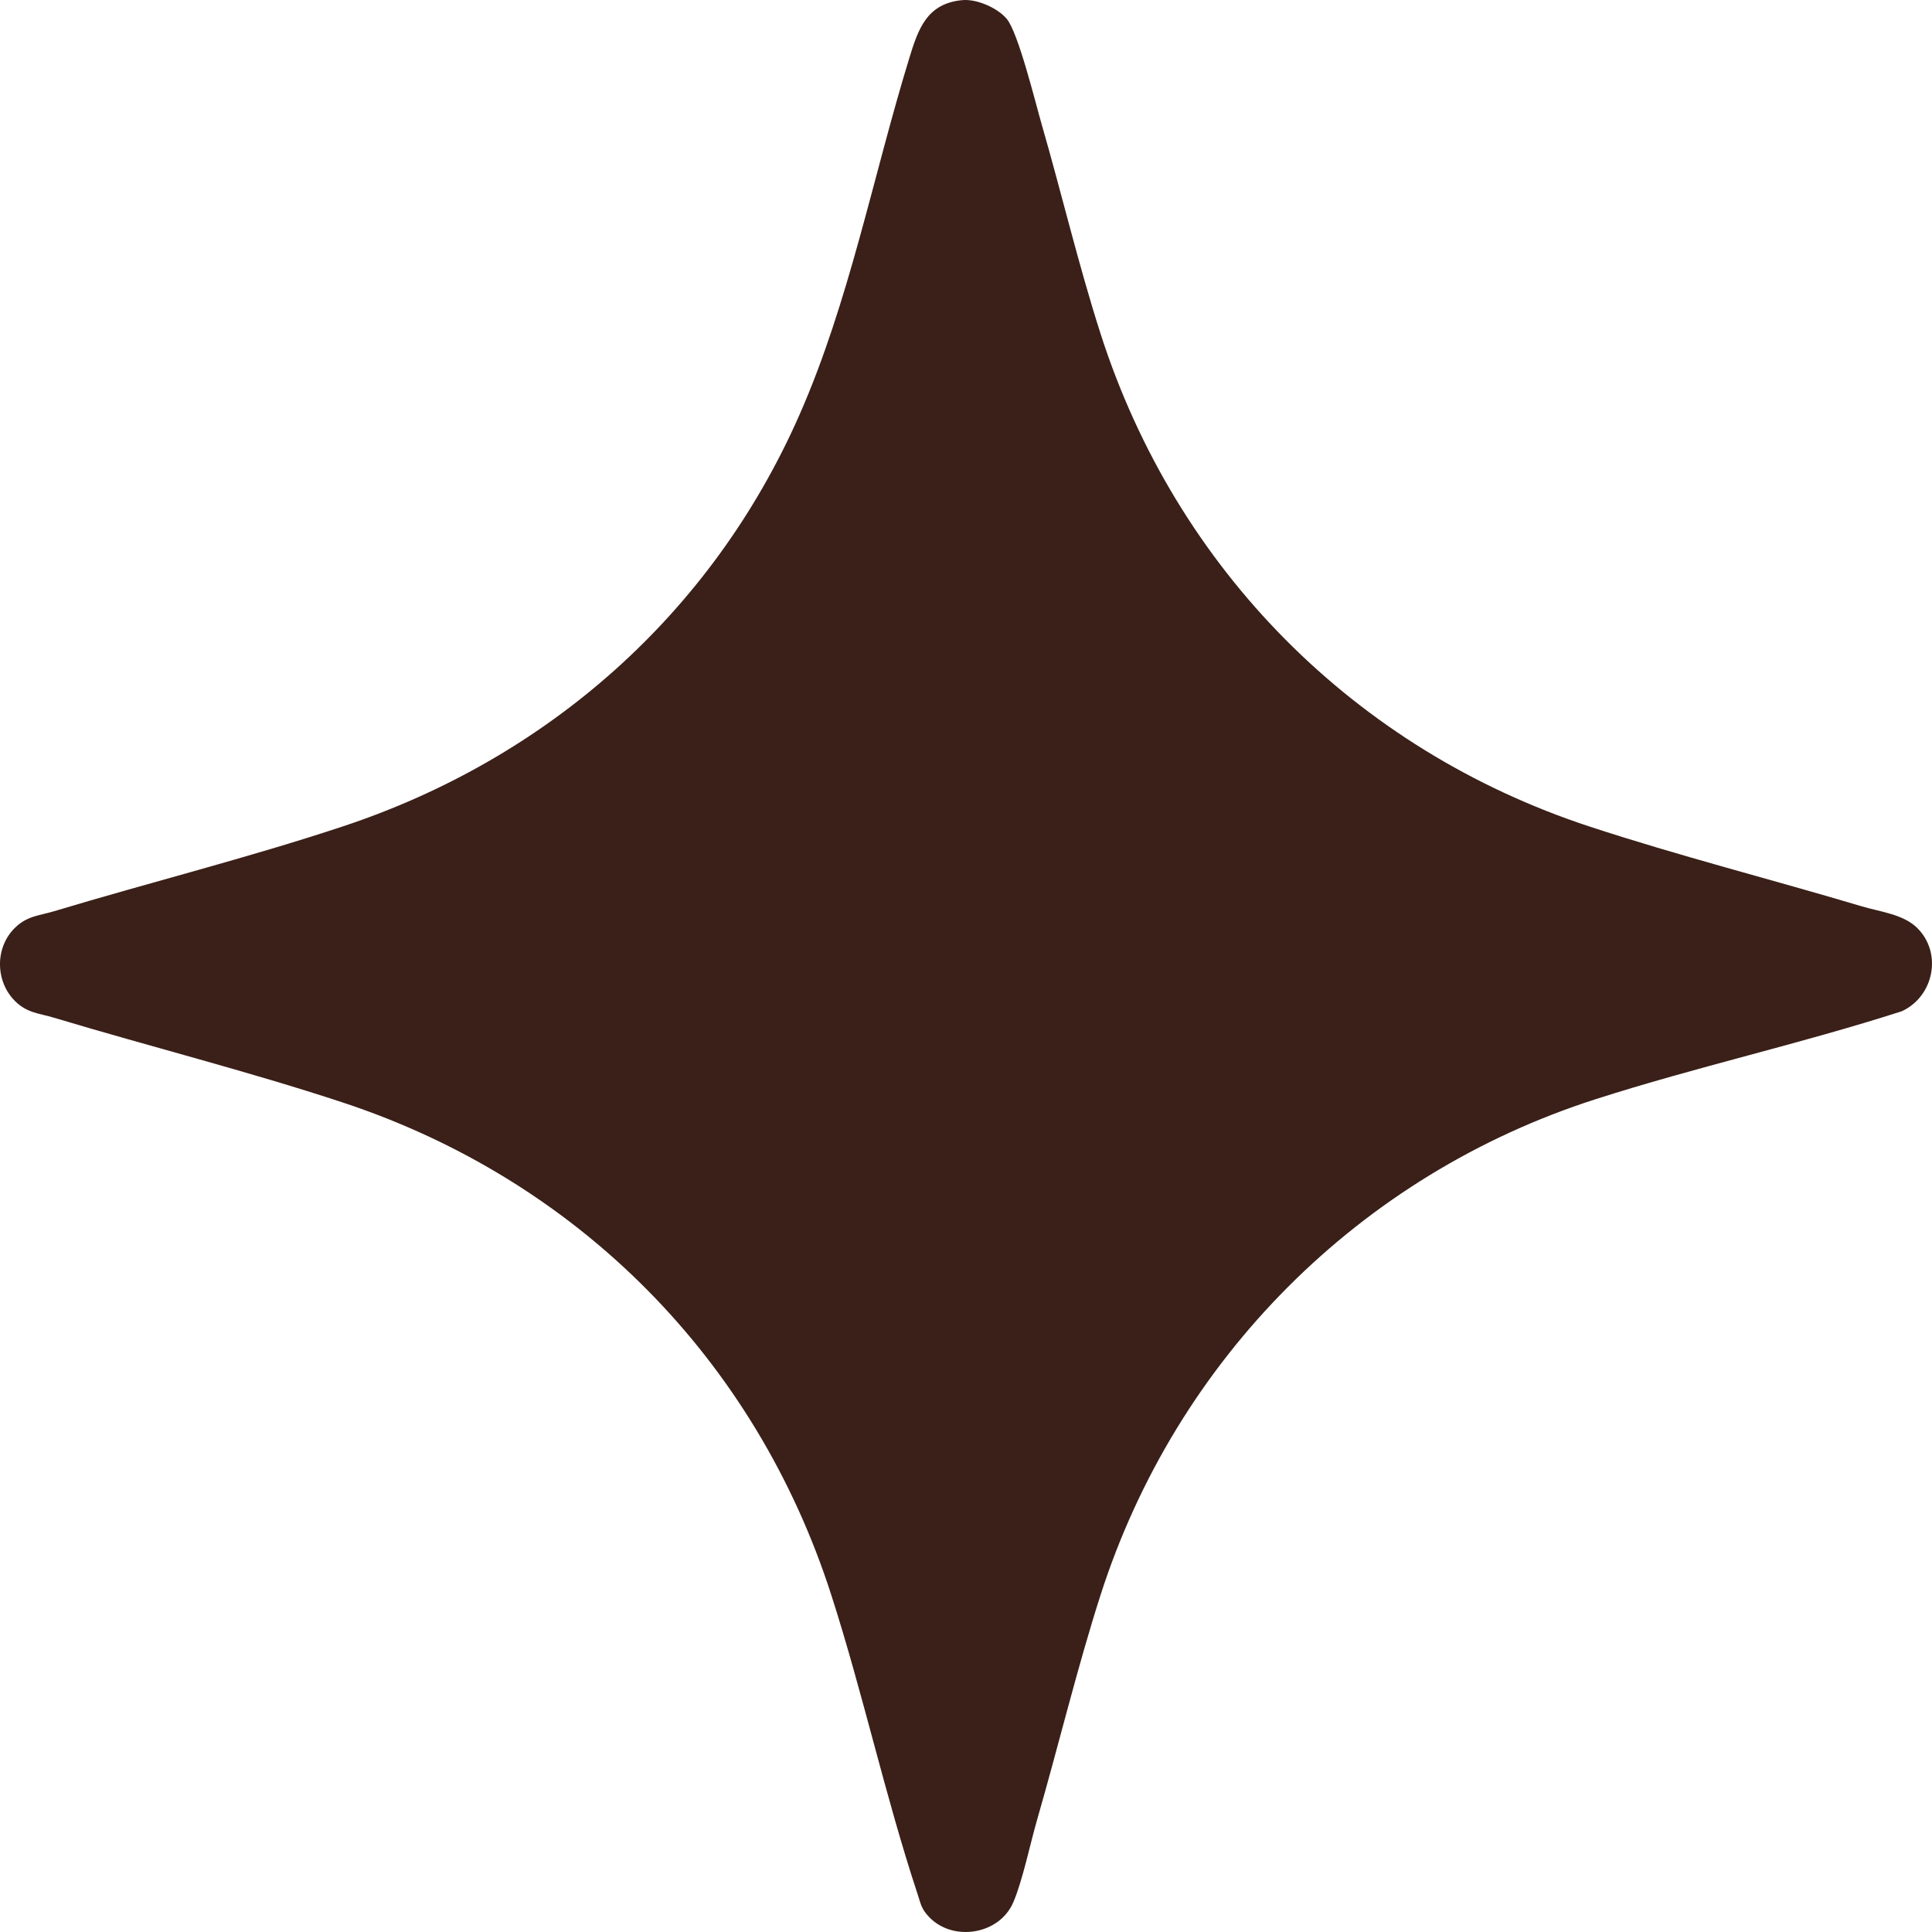 <svg xmlns="http://www.w3.org/2000/svg" fill="none" viewBox="0 0 32 32" height="32" width="32">
<path fill="#3A2018" d="M15.943 0.002C16.179 -0.019 16.519 0.129 16.673 0.31C16.867 0.539 17.152 1.711 17.257 2.072C17.588 3.219 17.864 4.39 18.229 5.528C19.483 9.434 22.446 12.413 26.322 13.688C27.806 14.176 29.34 14.565 30.841 15.013C31.14 15.102 31.522 15.142 31.752 15.367C32.176 15.782 32.033 16.505 31.498 16.75C29.82 17.29 28.095 17.671 26.426 18.207C22.525 19.458 19.485 22.502 18.228 26.42C17.841 27.627 17.532 28.915 17.178 30.14C17.064 30.534 16.934 31.161 16.782 31.511C16.553 32.042 15.792 32.166 15.394 31.757C15.257 31.616 15.252 31.535 15.198 31.372C14.661 29.747 14.295 28.055 13.77 26.422C12.514 22.51 9.568 19.546 5.678 18.261C4.106 17.742 2.485 17.335 0.895 16.857C0.647 16.782 0.451 16.781 0.249 16.581C-0.08 16.254 -0.086 15.693 0.248 15.367C0.45 15.169 0.648 15.167 0.895 15.093C2.485 14.614 4.107 14.209 5.678 13.688C9.059 12.568 11.789 10.174 13.242 6.87C14.064 5.004 14.46 2.919 15.06 0.965C15.207 0.484 15.351 0.054 15.942 0.002H15.943Z"></path>
</svg>
